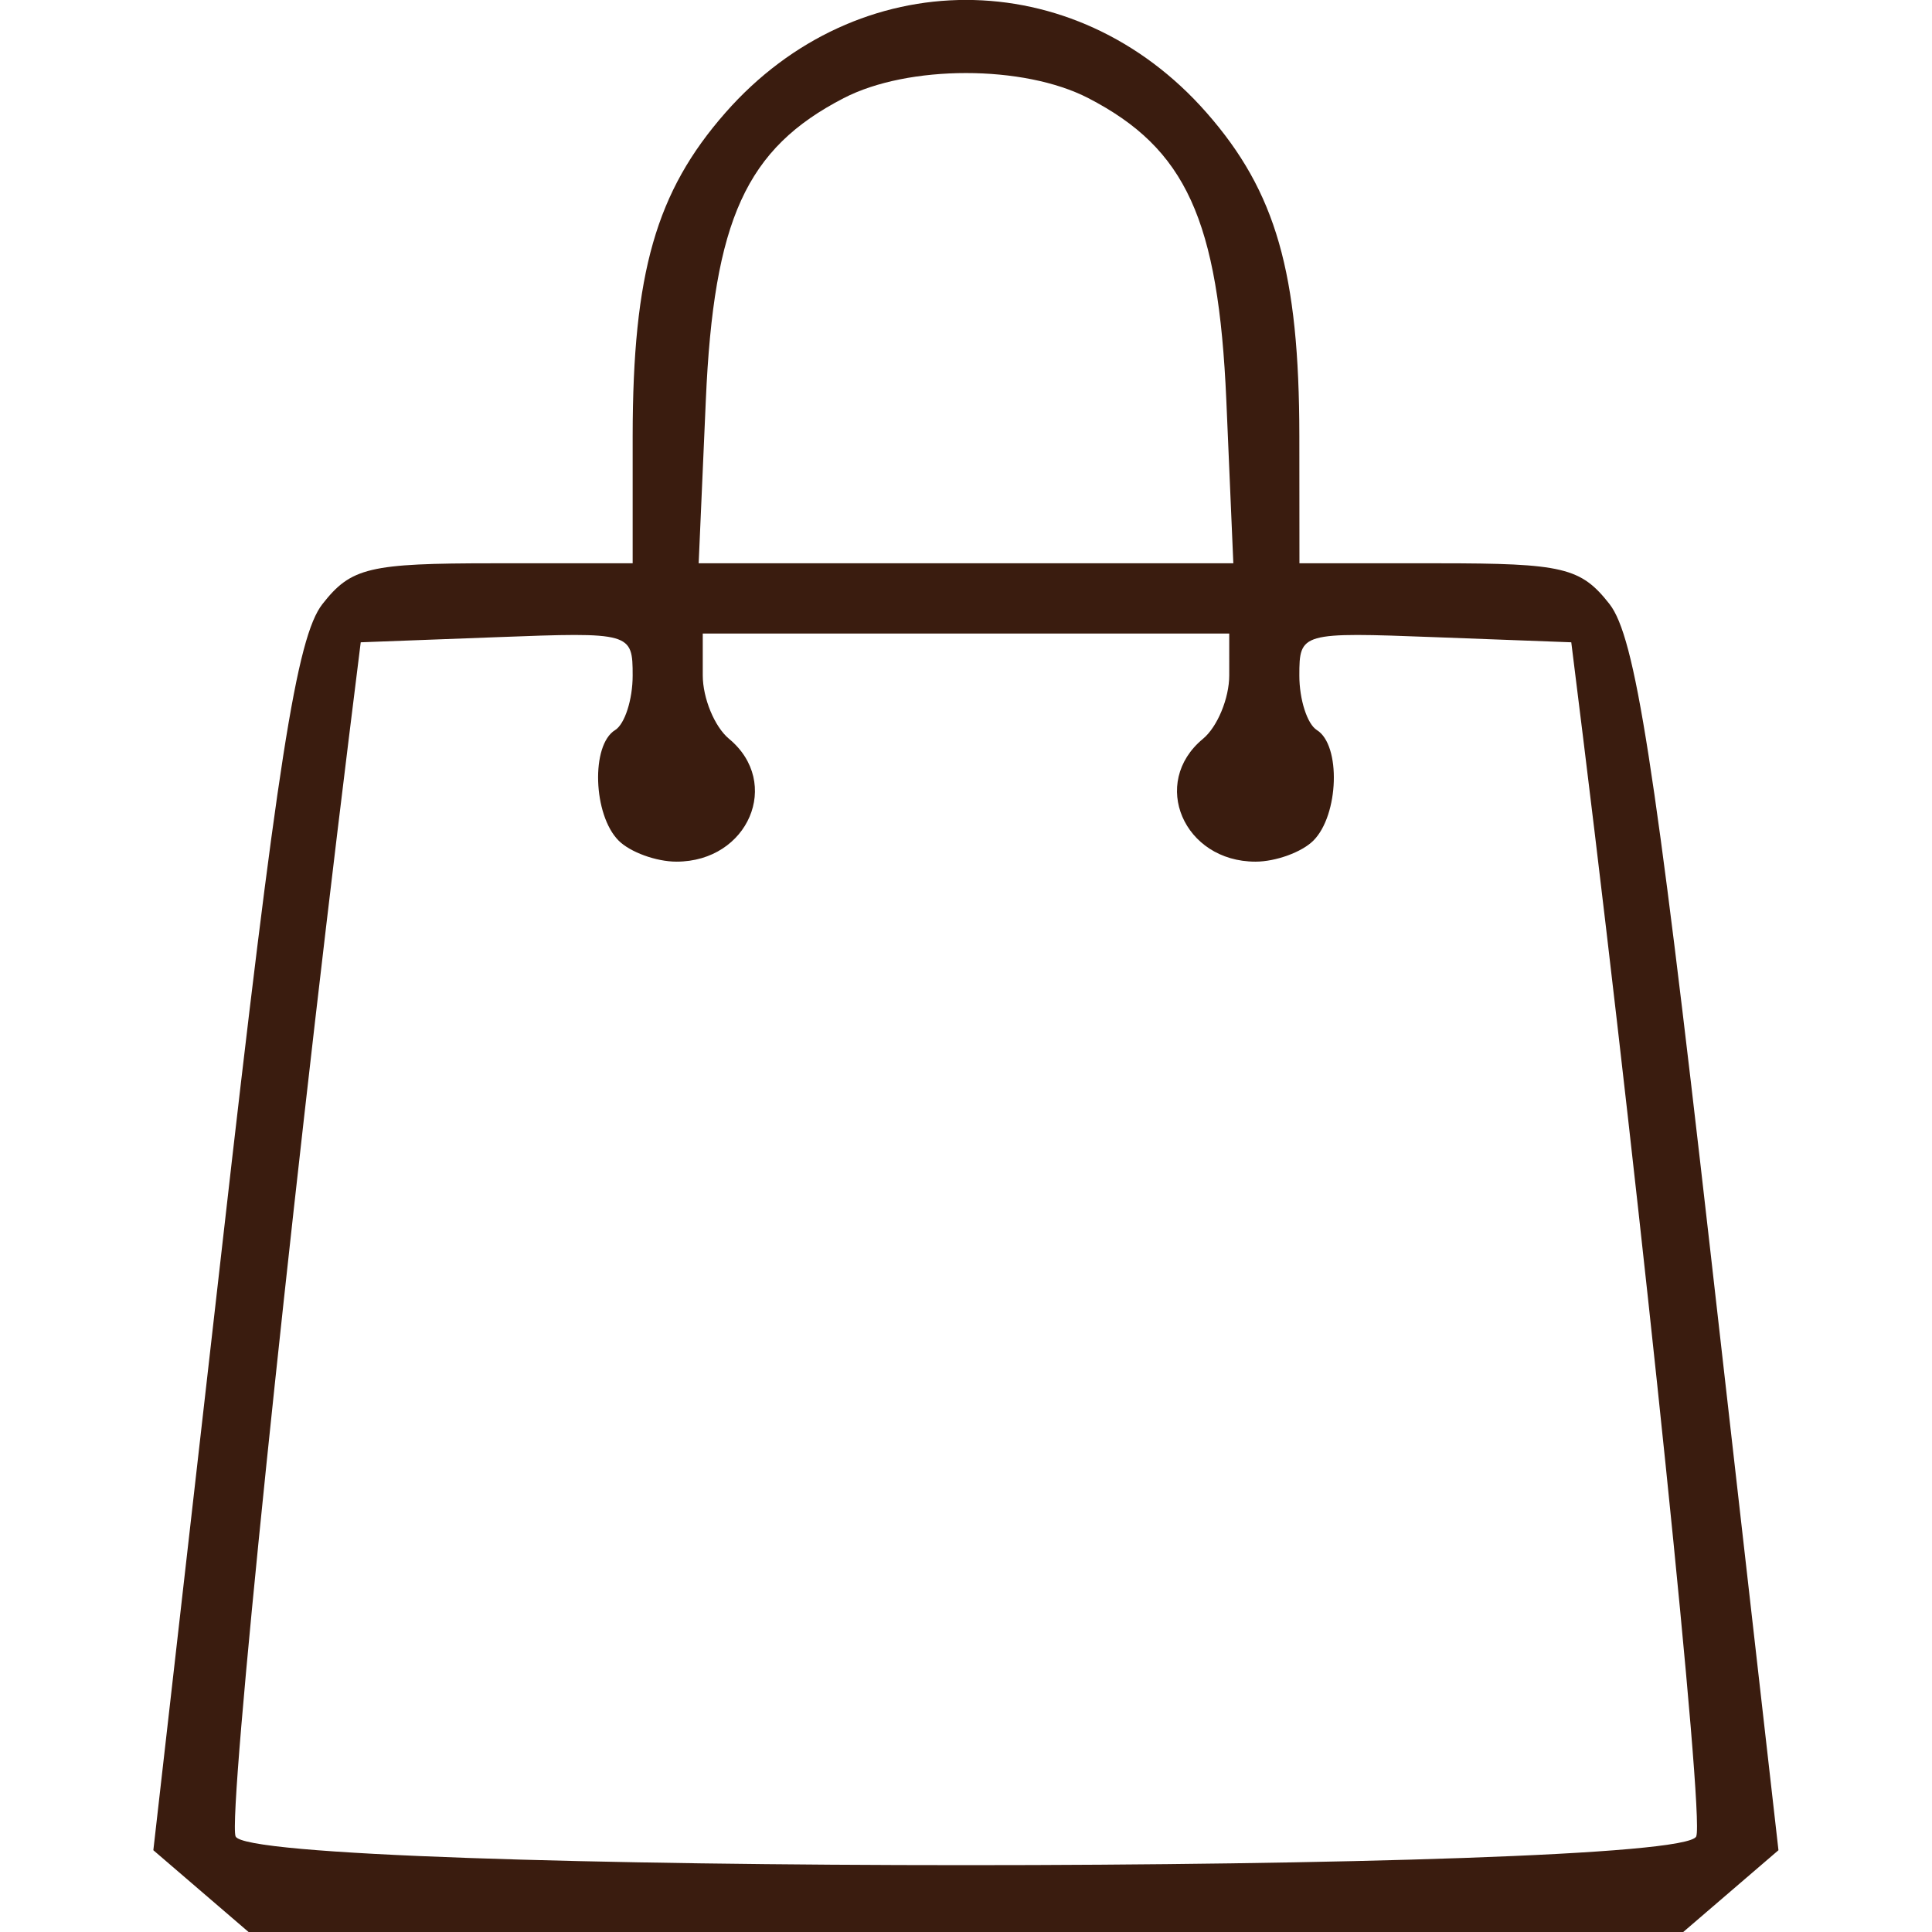<?xml version="1.0" encoding="UTF-8" standalone="no"?>
<!-- Created with Inkscape (http://www.inkscape.org/) -->

<svg
   width="50"
   height="50"
   viewBox="0 0 13.229 13.229"
   version="1.1"
   id="svg5"
   inkscape:version="1.2.2 (732a01da63, 2022-12-09, custom)"
   sodipodi:docname="shop.svg"
   xmlns:inkscape="http://www.inkscape.org/namespaces/inkscape"
   xmlns:sodipodi="http://sodipodi.sourceforge.net/DTD/sodipodi-0.dtd"
   xmlns="http://www.w3.org/2000/svg"
   xmlns:svg="http://www.w3.org/2000/svg">
  <sodipodi:namedview
     id="namedview7"
     pagecolor="#ffffff"
     bordercolor="#666666"
     borderopacity="1.0"
     inkscape:pageshadow="2"
     inkscape:pageopacity="0.0"
     inkscape:pagecheckerboard="0"
     inkscape:document-units="mm"
     showgrid="false"
     units="px"
     height="50px"
     borderlayer="true"
     inkscape:zoom="5.2025814"
     inkscape:cx="18.067954"
     inkscape:cy="33.82936"
     inkscape:window-width="1920"
     inkscape:window-height="1020"
     inkscape:window-x="0"
     inkscape:window-y="40"
     inkscape:window-maximized="1"
     inkscape:current-layer="layer1"
     inkscape:showpageshadow="2"
     inkscape:deskcolor="#d1d1d1" />
  <defs
     id="defs2" />
  <g
     inkscape:label="Warstwa 1"
     inkscape:groupmode="layer"
     id="layer1">
    <path
       style="fill:#3a1c0f;stroke-width:1;fill-opacity:1.0"
       d="M 1.376,12.949 1.05,12.669 1.52,8.542 C 1.897,5.218 2.031,4.361 2.208,4.136 2.404,3.886 2.526,3.857 3.379,3.857 H 4.332 L 4.332,2.986 C 4.333,1.868 4.492,1.313 4.967,0.772 c 0.904,-1.03 2.391,-1.03 3.295,0 C 8.737,1.313 8.896,1.868 8.897,2.986 l 6.81e-4,0.871 h 0.952 c 0.853,0 0.975,0.029 1.171,0.279 0.176,0.225 0.31,1.082 0.688,4.406 l 0.469,4.127 -0.326,0.28 -0.326,0.28 H 6.615 1.702 Z M 11.615,12.573 C 11.67,12.432 11.259,8.448 10.841,5.059 L 10.759,4.398 9.828,4.363 c -0.921,-0.035 -0.931,-0.032 -0.931,0.263 0,0.164 0.054,0.332 0.12,0.373 0.166,0.103 0.151,0.582 -0.024,0.757 -0.079,0.079 -0.258,0.144 -0.396,0.144 -0.492,0 -0.724,-0.54 -0.36,-0.841 0.099,-0.082 0.18,-0.278 0.18,-0.435 V 4.338 H 6.615 4.812 v 0.286 c 0,0.157 0.081,0.353 0.18,0.435 0.363,0.301 0.132,0.841 -0.36,0.841 -0.139,0 -0.317,-0.065 -0.396,-0.144 C 4.061,5.581 4.045,5.101 4.212,4.999 4.278,4.958 4.332,4.79 4.332,4.626 c 0,-0.295 -0.01,-0.298 -0.931,-0.263 L 2.47,4.398 2.388,5.059 c -0.418,3.389 -0.829,7.373 -0.775,7.515 0.101,0.263 9.901,0.263 10.002,0 z M 8.397,2.74 C 8.343,1.504 8.12,1.017 7.452,0.672 c -0.442,-0.229 -1.233,-0.229 -1.675,0 C 5.109,1.017 4.887,1.504 4.833,2.74 L 4.784,3.857 H 6.615 8.445 Z"
       id="path1068"
       sodipodi:nodetypes="ccsssccssccssscccccccscssssssscccssssssscssccsssscccs" />
  </g>
</svg>
